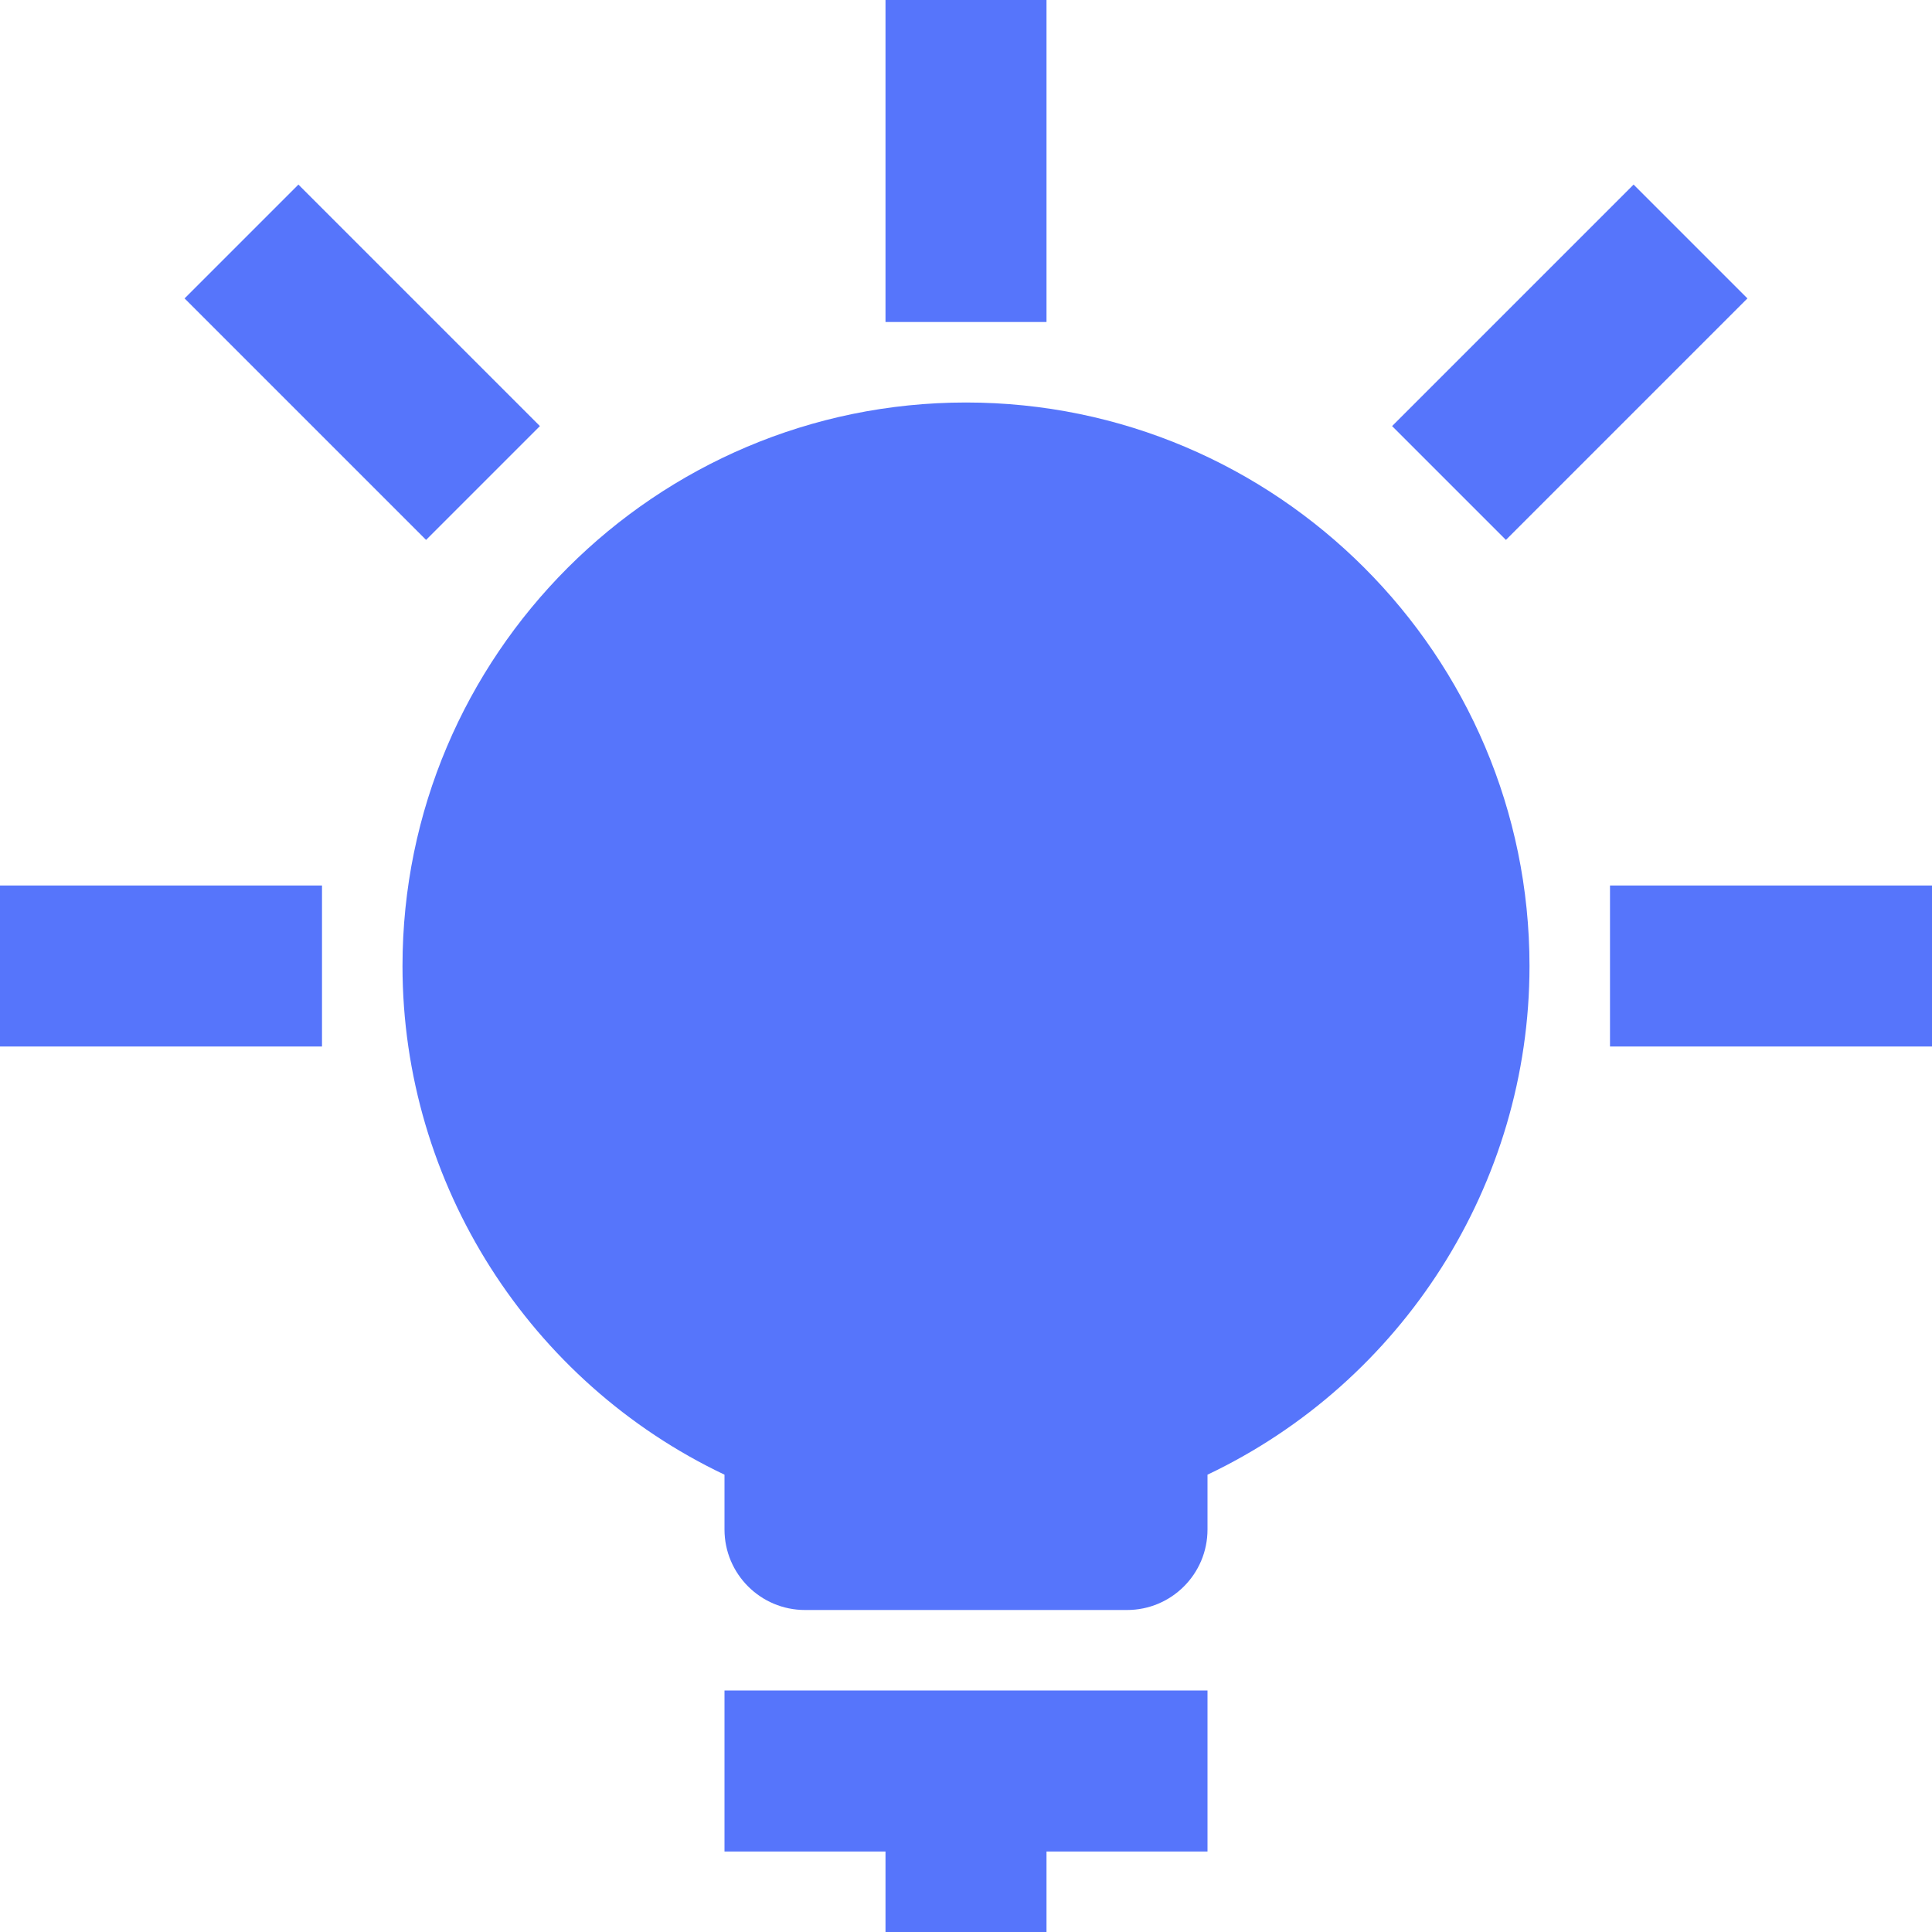 <svg width="24" height="24" viewBox="0 0 24 24" fill="none" xmlns="http://www.w3.org/2000/svg">
<path fill-rule="evenodd" clip-rule="evenodd" d="M9 23H11V24H13V23H15V21H9V23Z" fill="#5675FB"/>
<path fill-rule="evenodd" clip-rule="evenodd" d="M12 5C8.141 5 5 8.14 5 12C5 14.714 6.582 17.17 9 18.319V19C9 19.552 9.448 20 10 20H14C14.553 20 15 19.552 15 19V18.319C17.419 17.17 19 14.714 19 12C19 8.14 15.86 5 12 5Z" fill="#5675FB"/>
<path fill-rule="evenodd" clip-rule="evenodd" d="M13 0H11V4H13V0Z" fill="#5675FB"/>
<path fill-rule="evenodd" clip-rule="evenodd" d="M0 13H4V11H0V13Z" fill="#5675FB"/>
<path fill-rule="evenodd" clip-rule="evenodd" d="M20 13H24V11H20V13Z" fill="#5675FB"/>
<path fill-rule="evenodd" clip-rule="evenodd" d="M21.707 3.707L20.293 2.293L17.293 5.293L18.707 6.707L21.707 3.707Z" fill="#5675FB"/>
<path fill-rule="evenodd" clip-rule="evenodd" d="M6.707 5.293L3.707 2.293L2.293 3.707L5.293 6.707L6.707 5.293Z" fill="#5675FB"/>
</svg>
